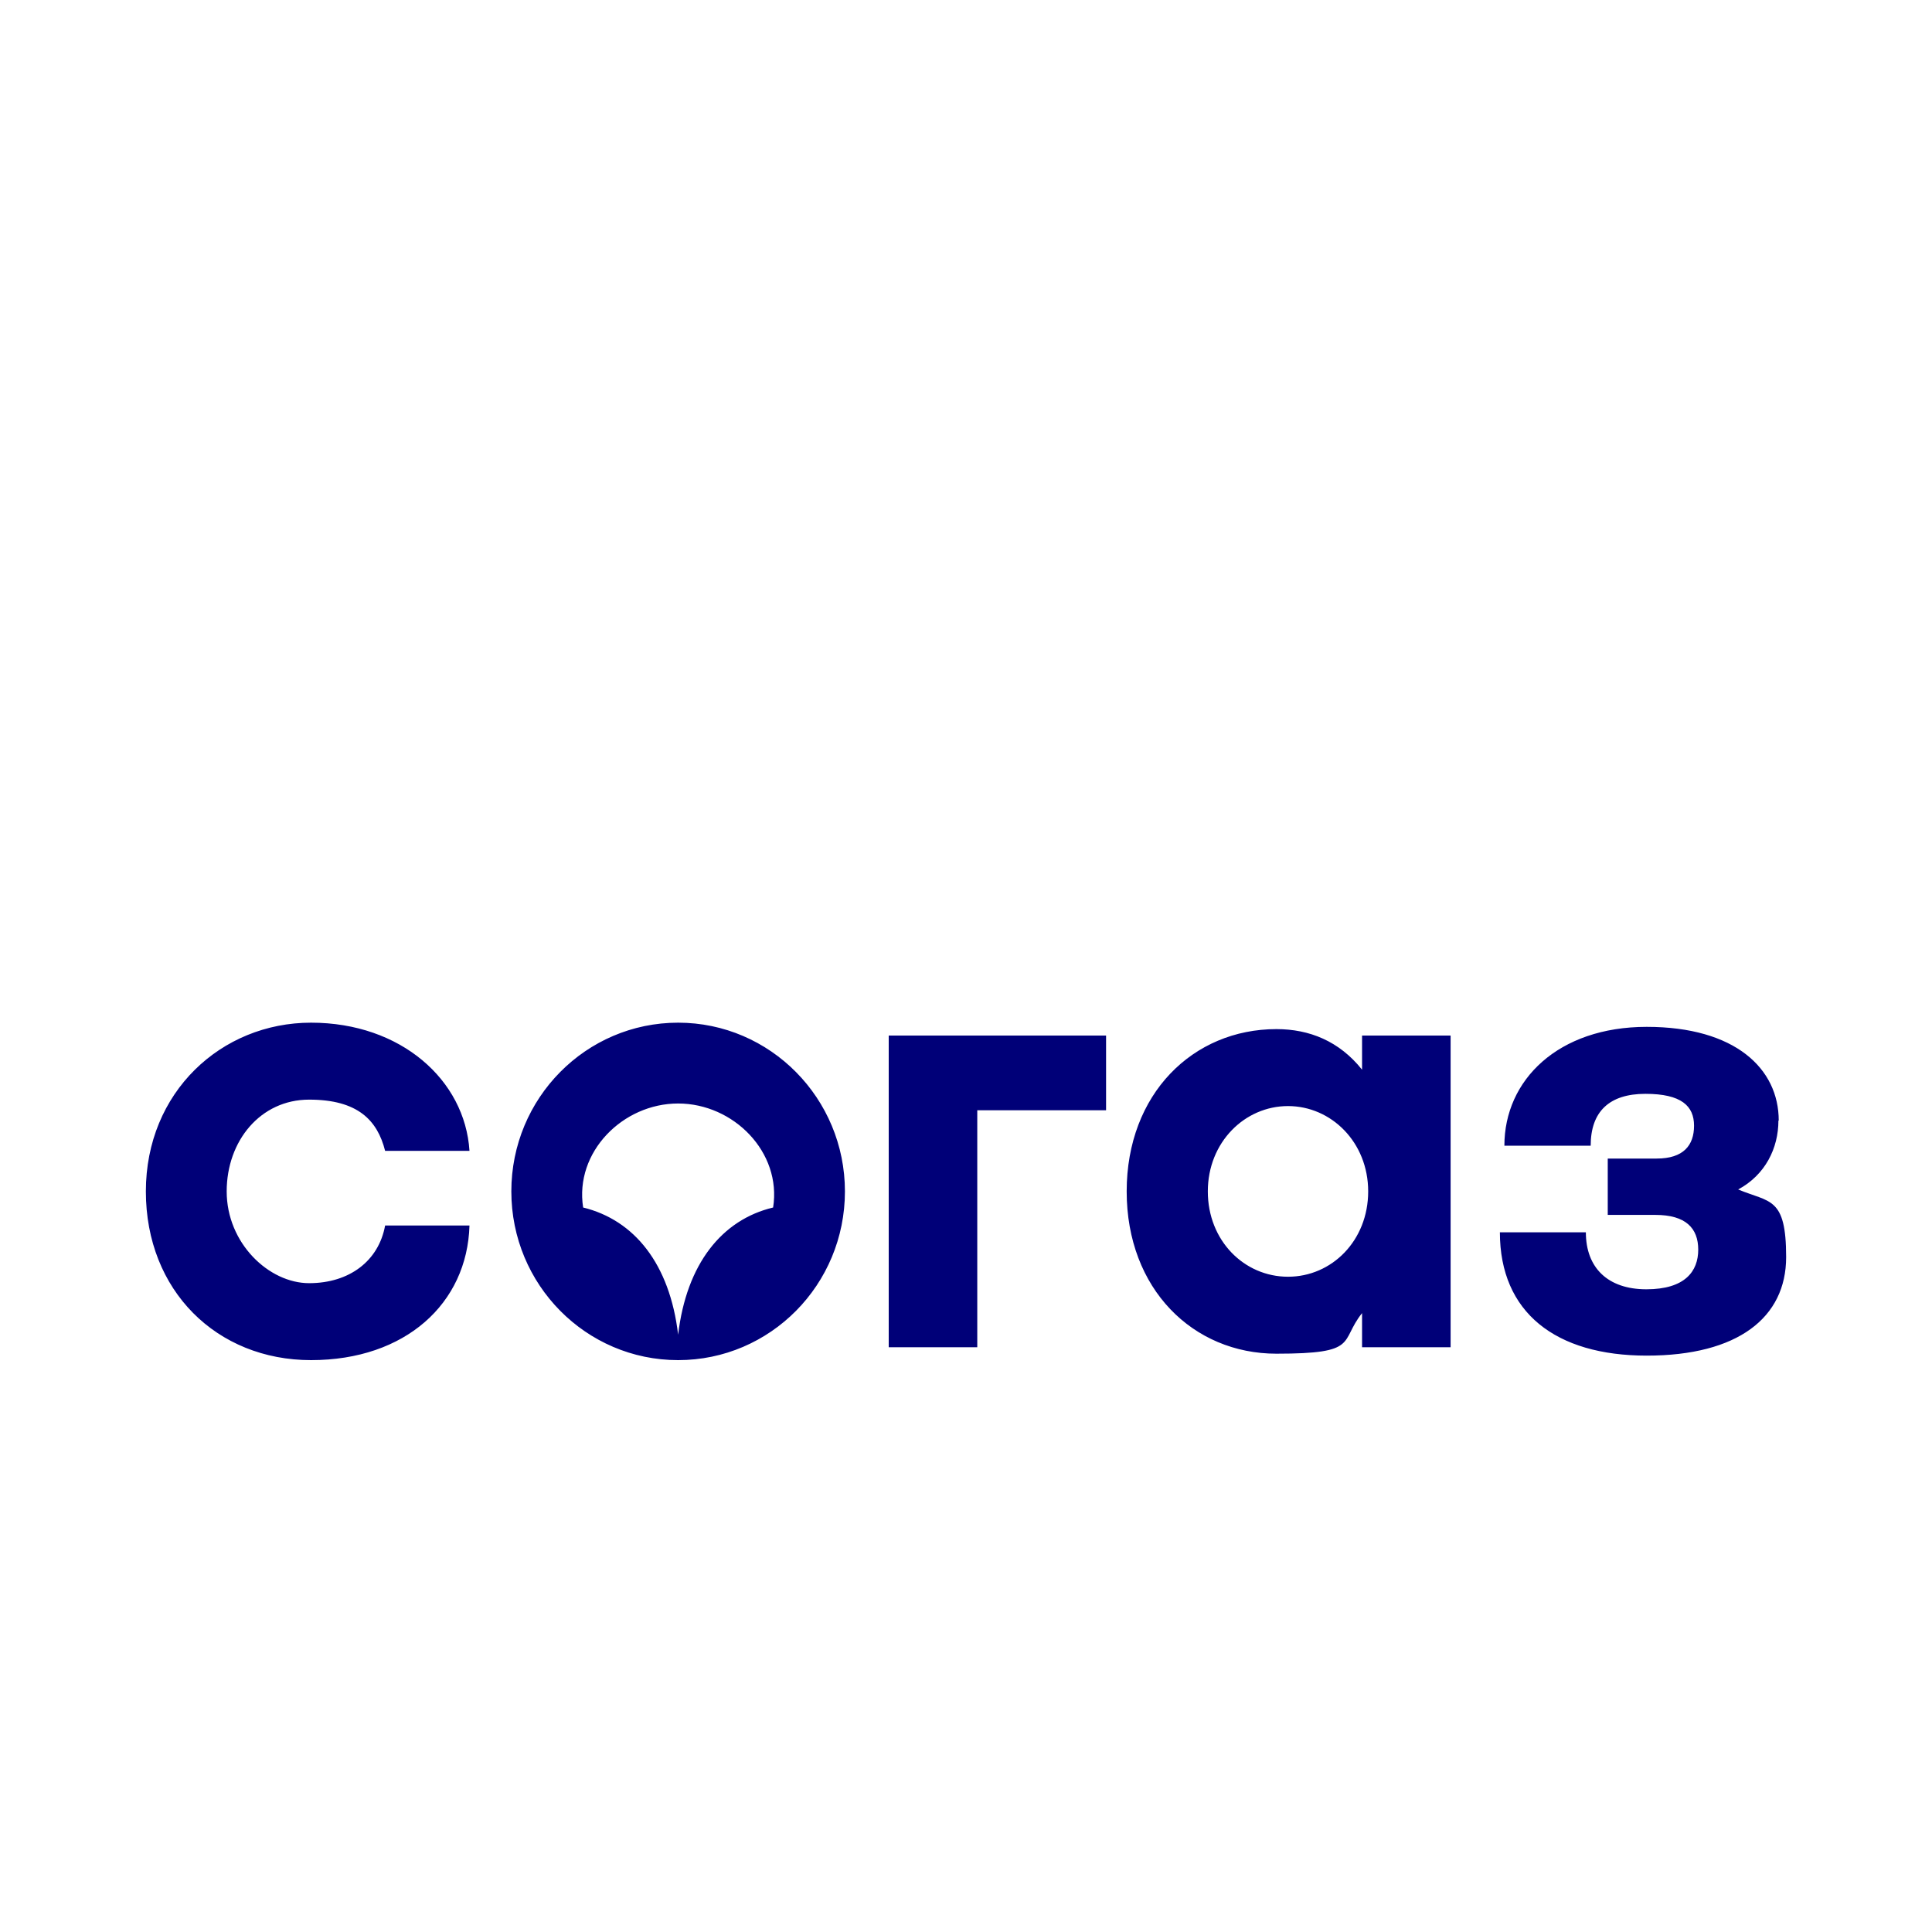 <?xml version="1.0" encoding="UTF-8"?> <svg xmlns="http://www.w3.org/2000/svg" id="Layer_1" version="1.1" viewBox="0 0 600 600"><defs><style> .st0 { fill: #000078; fill-rule: evenodd; } </style></defs><path class="st0" d="M552.4,348c0-16.1-13.5-29.1-41-29.1s-44.2,16.5-44.2,36.9h26.8c0-10.6,5.8-16.1,17-16.1s15.1,3.8,15.1,9.9-3.3,10.2-11.6,10.2h-15.2v17.5h14.8c9.4,0,13.3,4.1,13.3,10.8s-4.1,12.3-16.1,12.3-18.8-6.7-18.8-17.7h-26.7c0,24.9,17.3,38.3,45.6,38.3s43.3-11.8,43.3-30.6-5.1-16.9-14.9-21c8.4-4.5,12.5-12.8,12.5-21.4h0ZM423,418.4h27.5v-96.8h-27.5v10.6c-7.1-8.9-16.4-12.6-26.6-12.6-25.9,0-46.5,20.1-46.5,50.4s20.6,50.4,46.5,50.4,19.5-3.7,26.6-12.6v10.6h0ZM424.9,370c0,15.3-11.3,26.5-24.9,26.5s-24.9-11.2-24.9-26.5,11.5-26.5,24.9-26.5,24.9,11.2,24.9,26.5ZM303.5,344.8h40v-23.2h-67.5v96.8h27.5v-73.6h0ZM262.4,370c0-28.9-23.2-52.4-51.8-52.4s-51.8,23.4-51.8,52.4,23.2,52.4,51.8,52.4,51.8-23.4,51.8-52.4ZM240.1,375c-15.9,3.8-26.9,17.5-29.5,39.5-2.6-22-13.6-35.6-29.5-39.5-2.7-17.2,12.3-32.3,29.5-32.3,17.2,0,32.2,15.1,29.5,32.3ZM70.4,370c0-15.7,10.5-28.5,25.6-28.5s21.2,6.4,23.6,15.9h26.2c-1.4-22-21.3-39.8-49.2-39.8s-51.3,21.6-51.3,52.4,22,52.4,51.3,52.4,48.5-17.6,49.2-41.8h-26.2c-2,11-11.1,17.9-23.6,17.9s-25.6-12.4-25.6-28.5Z"></path></svg> 